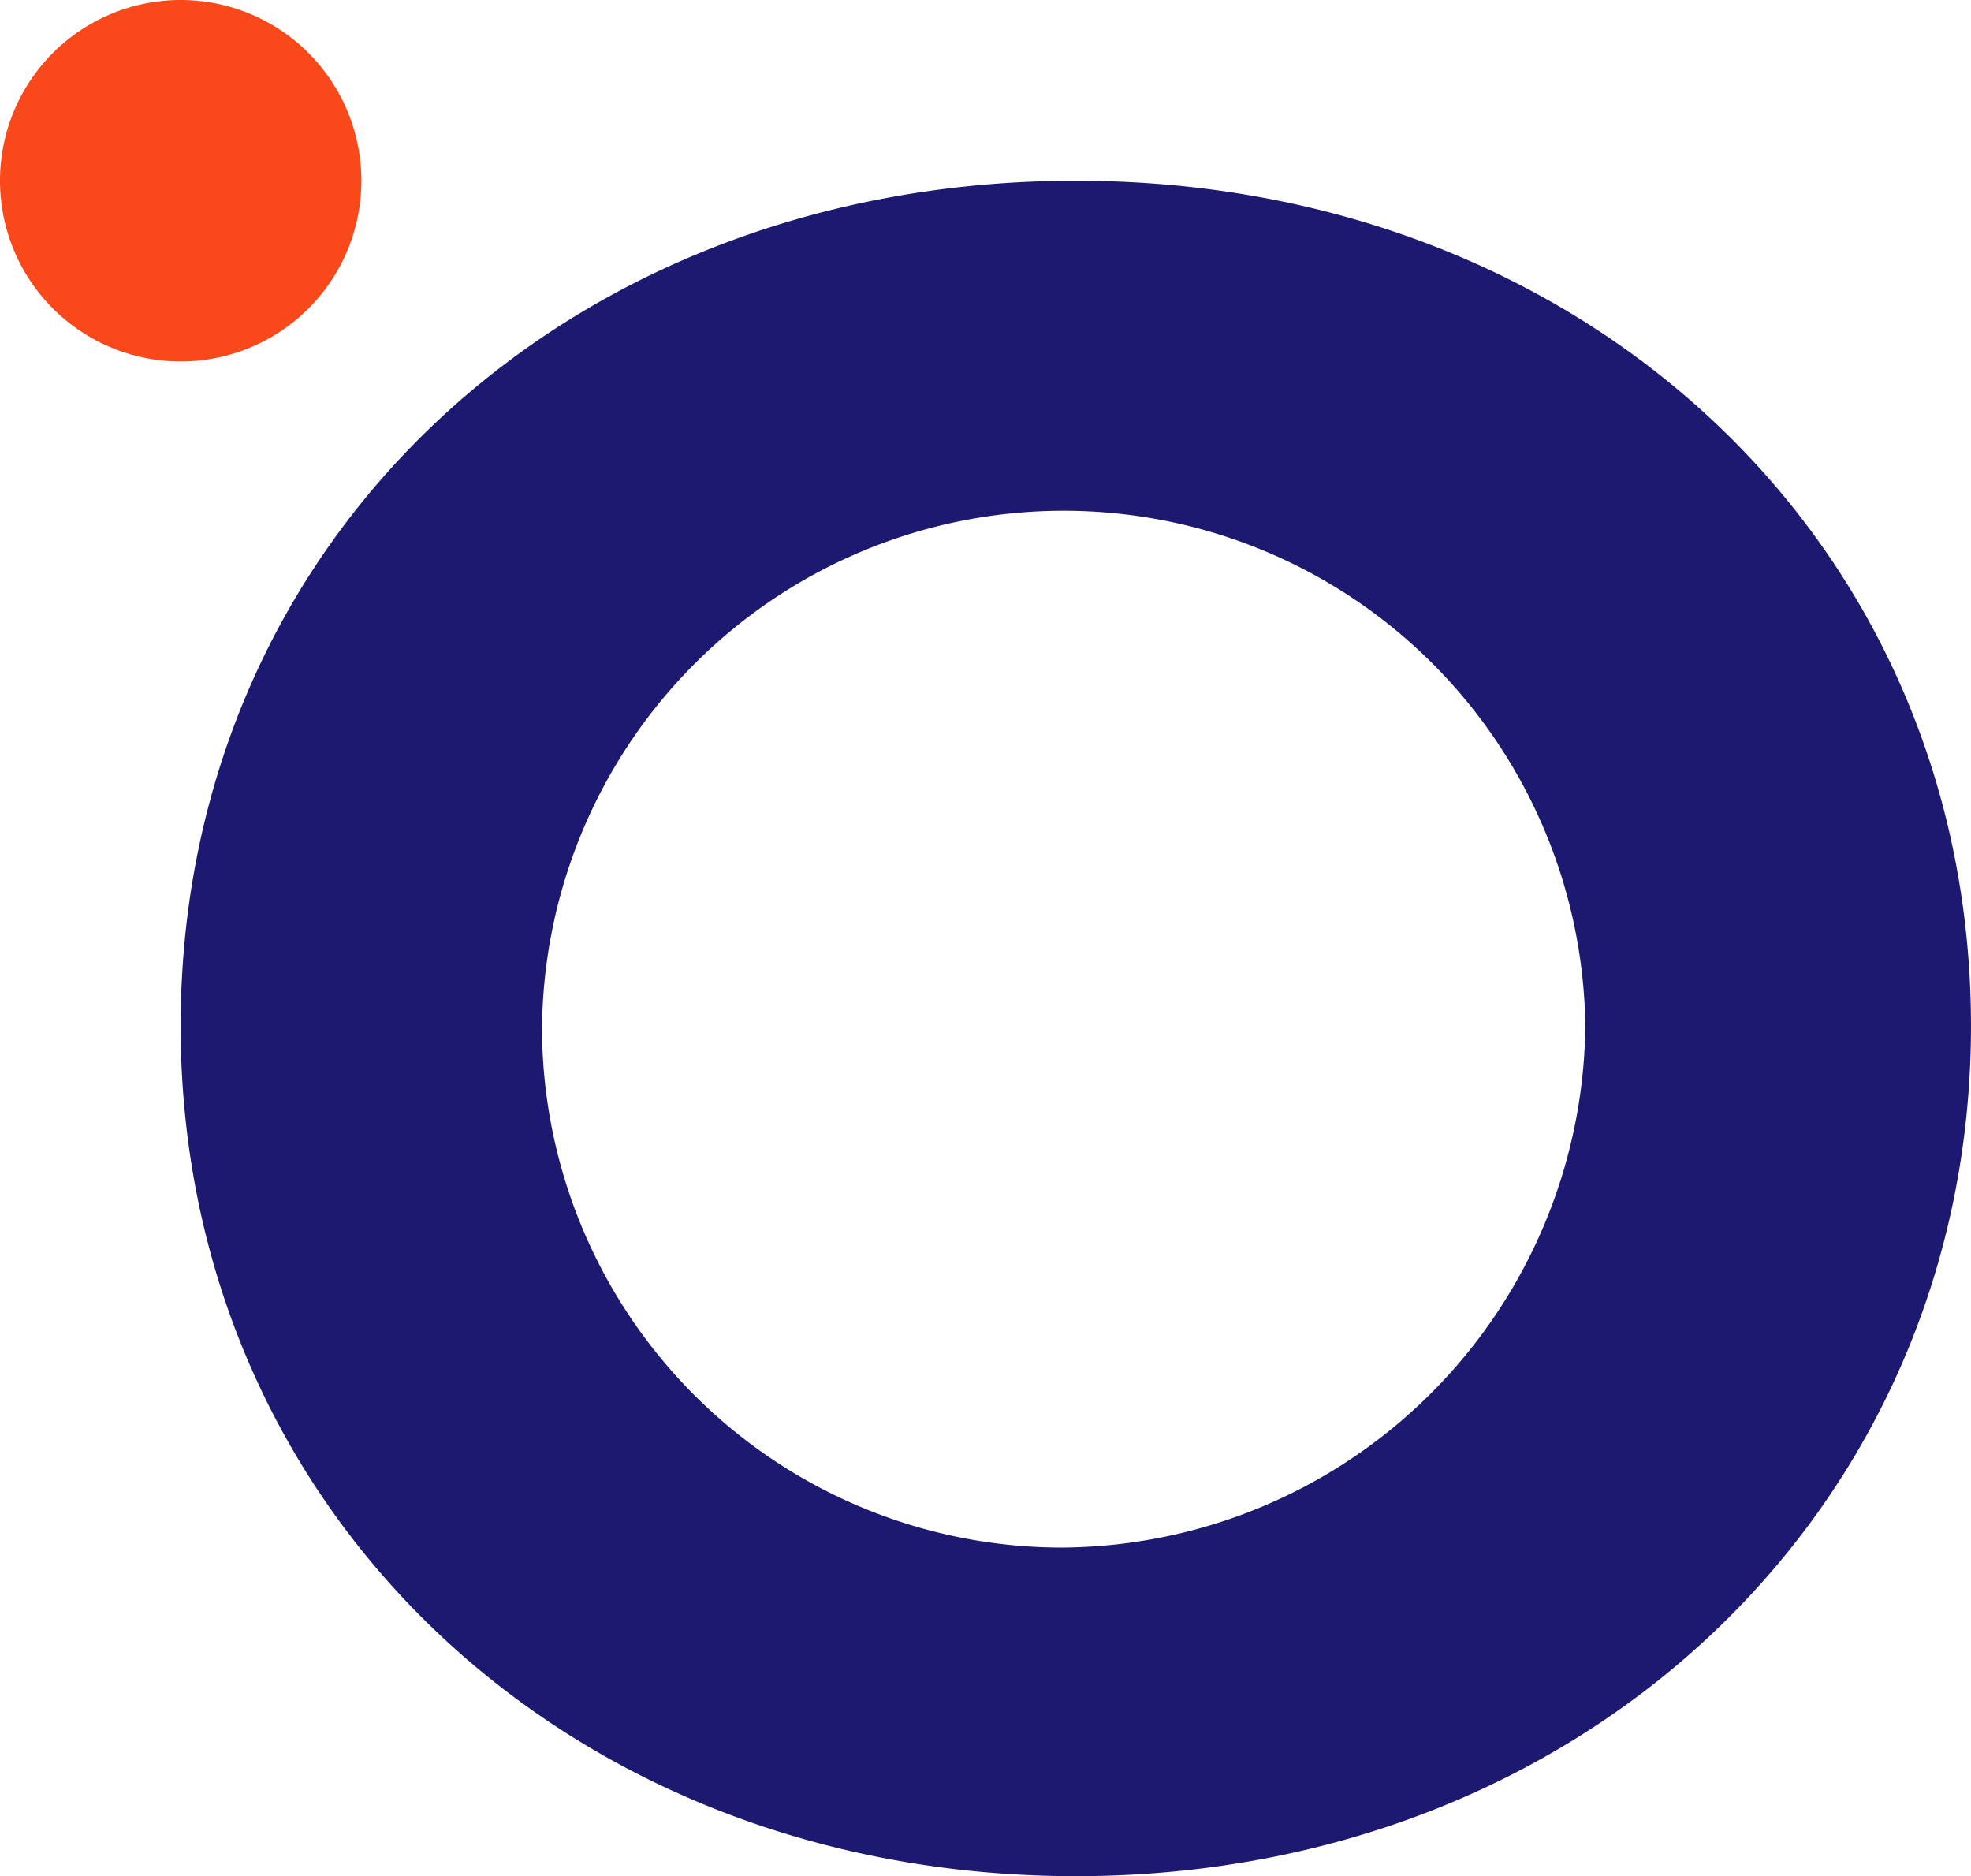 <?xml version="1.0" encoding="UTF-8"?>
<svg xmlns="http://www.w3.org/2000/svg" xmlns:xlink="http://www.w3.org/1999/xlink" width="70.415" height="67.013" viewBox="0 0 70.415 67.013">
  <defs>
    <style>.a{fill:none;}.b{clip-path:url(#a);}.c{fill:#f94819;}.d{fill:#1d1970;}</style>
    <clipPath id="a">
      <rect class="a" width="70.415" height="67.013" transform="translate(0 -0.001)"></rect>
    </clipPath>
  </defs>
  <g transform="translate(0 0)">
    <g class="b">
      <path class="c" d="M12.91,6.455A6.455,6.455,0,1,1,6.455,0,6.455,6.455,0,0,1,12.91,6.455"></path>
      <path class="d" d="M70.414,36.649c0,17.181-13.778,30.364-31.98,30.364s-31.98-13.1-31.98-30.364c0-17.351,13.779-30.194,31.98-30.194s31.98,12.928,31.98,30.194m-51.05.085A18.584,18.584,0,0,0,37.906,55.276a18.819,18.819,0,0,0,18.73-18.627,18.637,18.637,0,0,0-37.272.085"></path>
    </g>
  </g>
</svg>
